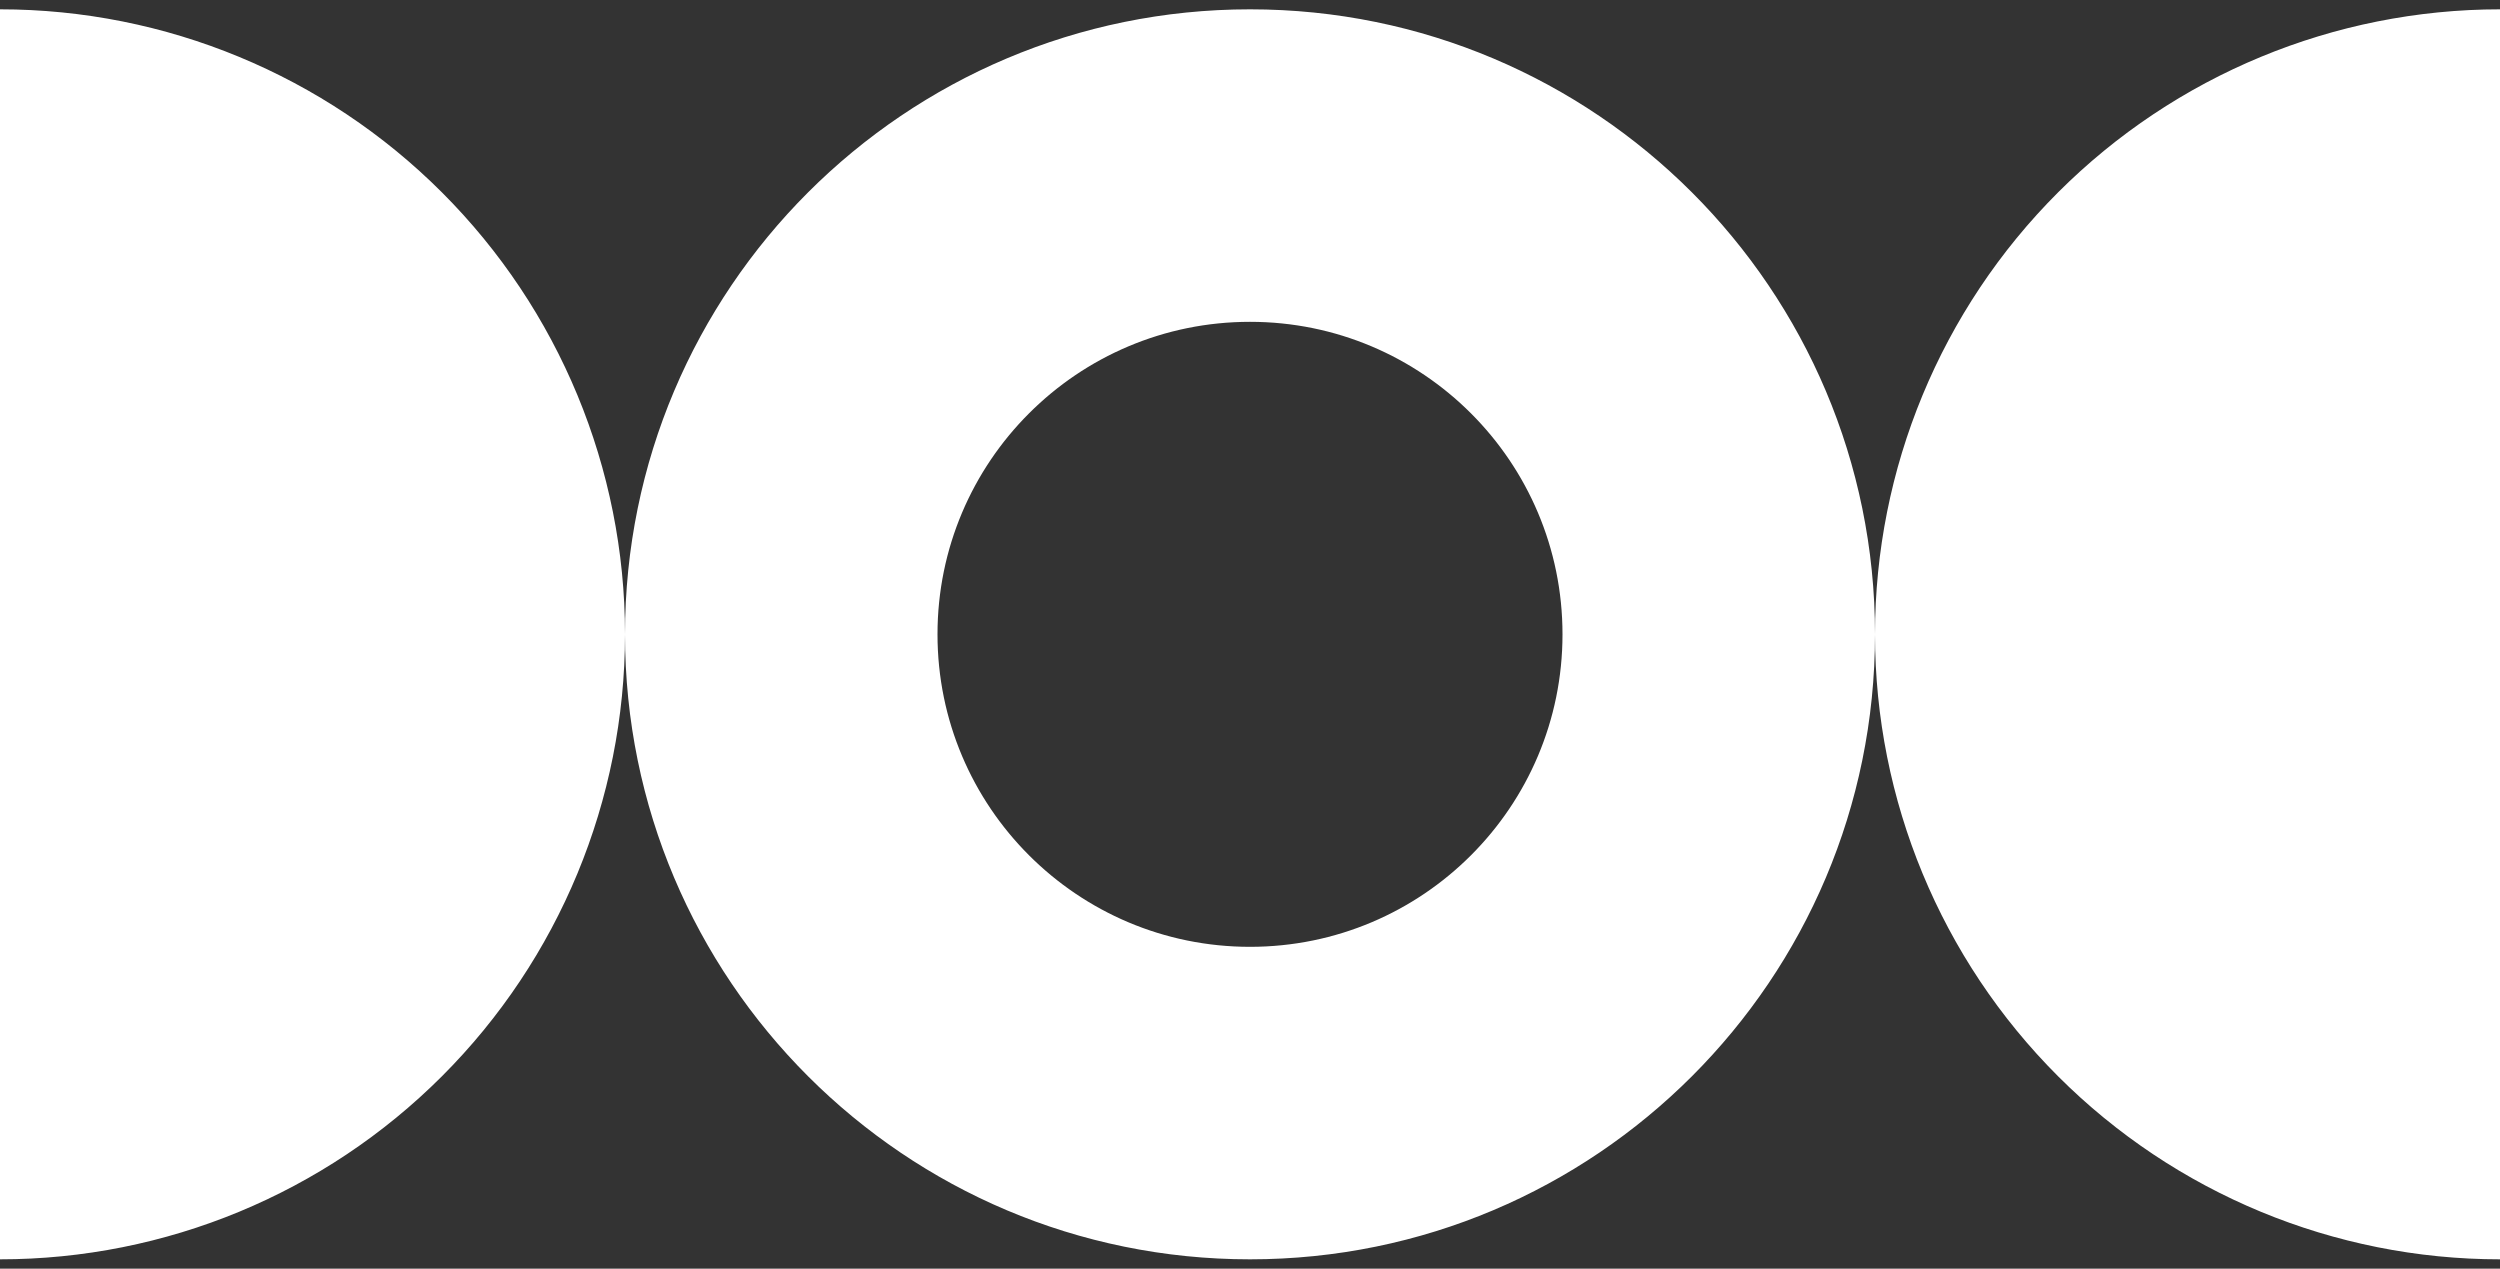 <svg width="134" height="68" viewBox="0 0 134 68" fill="none" xmlns="http://www.w3.org/2000/svg">
<rect x="0" y="0" width="134" height="68" fill="#333333" stroke="none"/>
<path fill-rule="evenodd" clip-rule="evenodd" d="M23.688 57.688C17.406 63.971 8.885 67.5 0 67.5V0.5C8.885 0.5 17.406 4.029 23.688 10.312C29.971 16.594 33.5 25.115 33.5 34C33.5 42.885 29.971 51.406 23.688 57.688ZM100.5 34C100.5 52.502 85.501 67.5 67 67.5C48.498 67.5 33.5 52.502 33.5 34C33.5 15.498 48.498 0.5 67 0.5C85.501 0.5 100.5 15.498 100.5 34ZM100.5 34C100.5 25.115 104.029 16.594 110.312 10.312C116.594 4.029 125.115 0.5 134 0.5V67.5C125.115 67.5 116.594 63.971 110.312 57.688C104.029 51.406 100.5 42.885 100.5 34ZM67 50.75C76.251 50.75 83.75 43.251 83.75 34C83.75 24.749 76.251 17.25 67 17.25C57.749 17.25 50.25 24.749 50.25 34C50.25 43.251 57.749 50.75 67 50.75Z" fill="white"/>
</svg>
